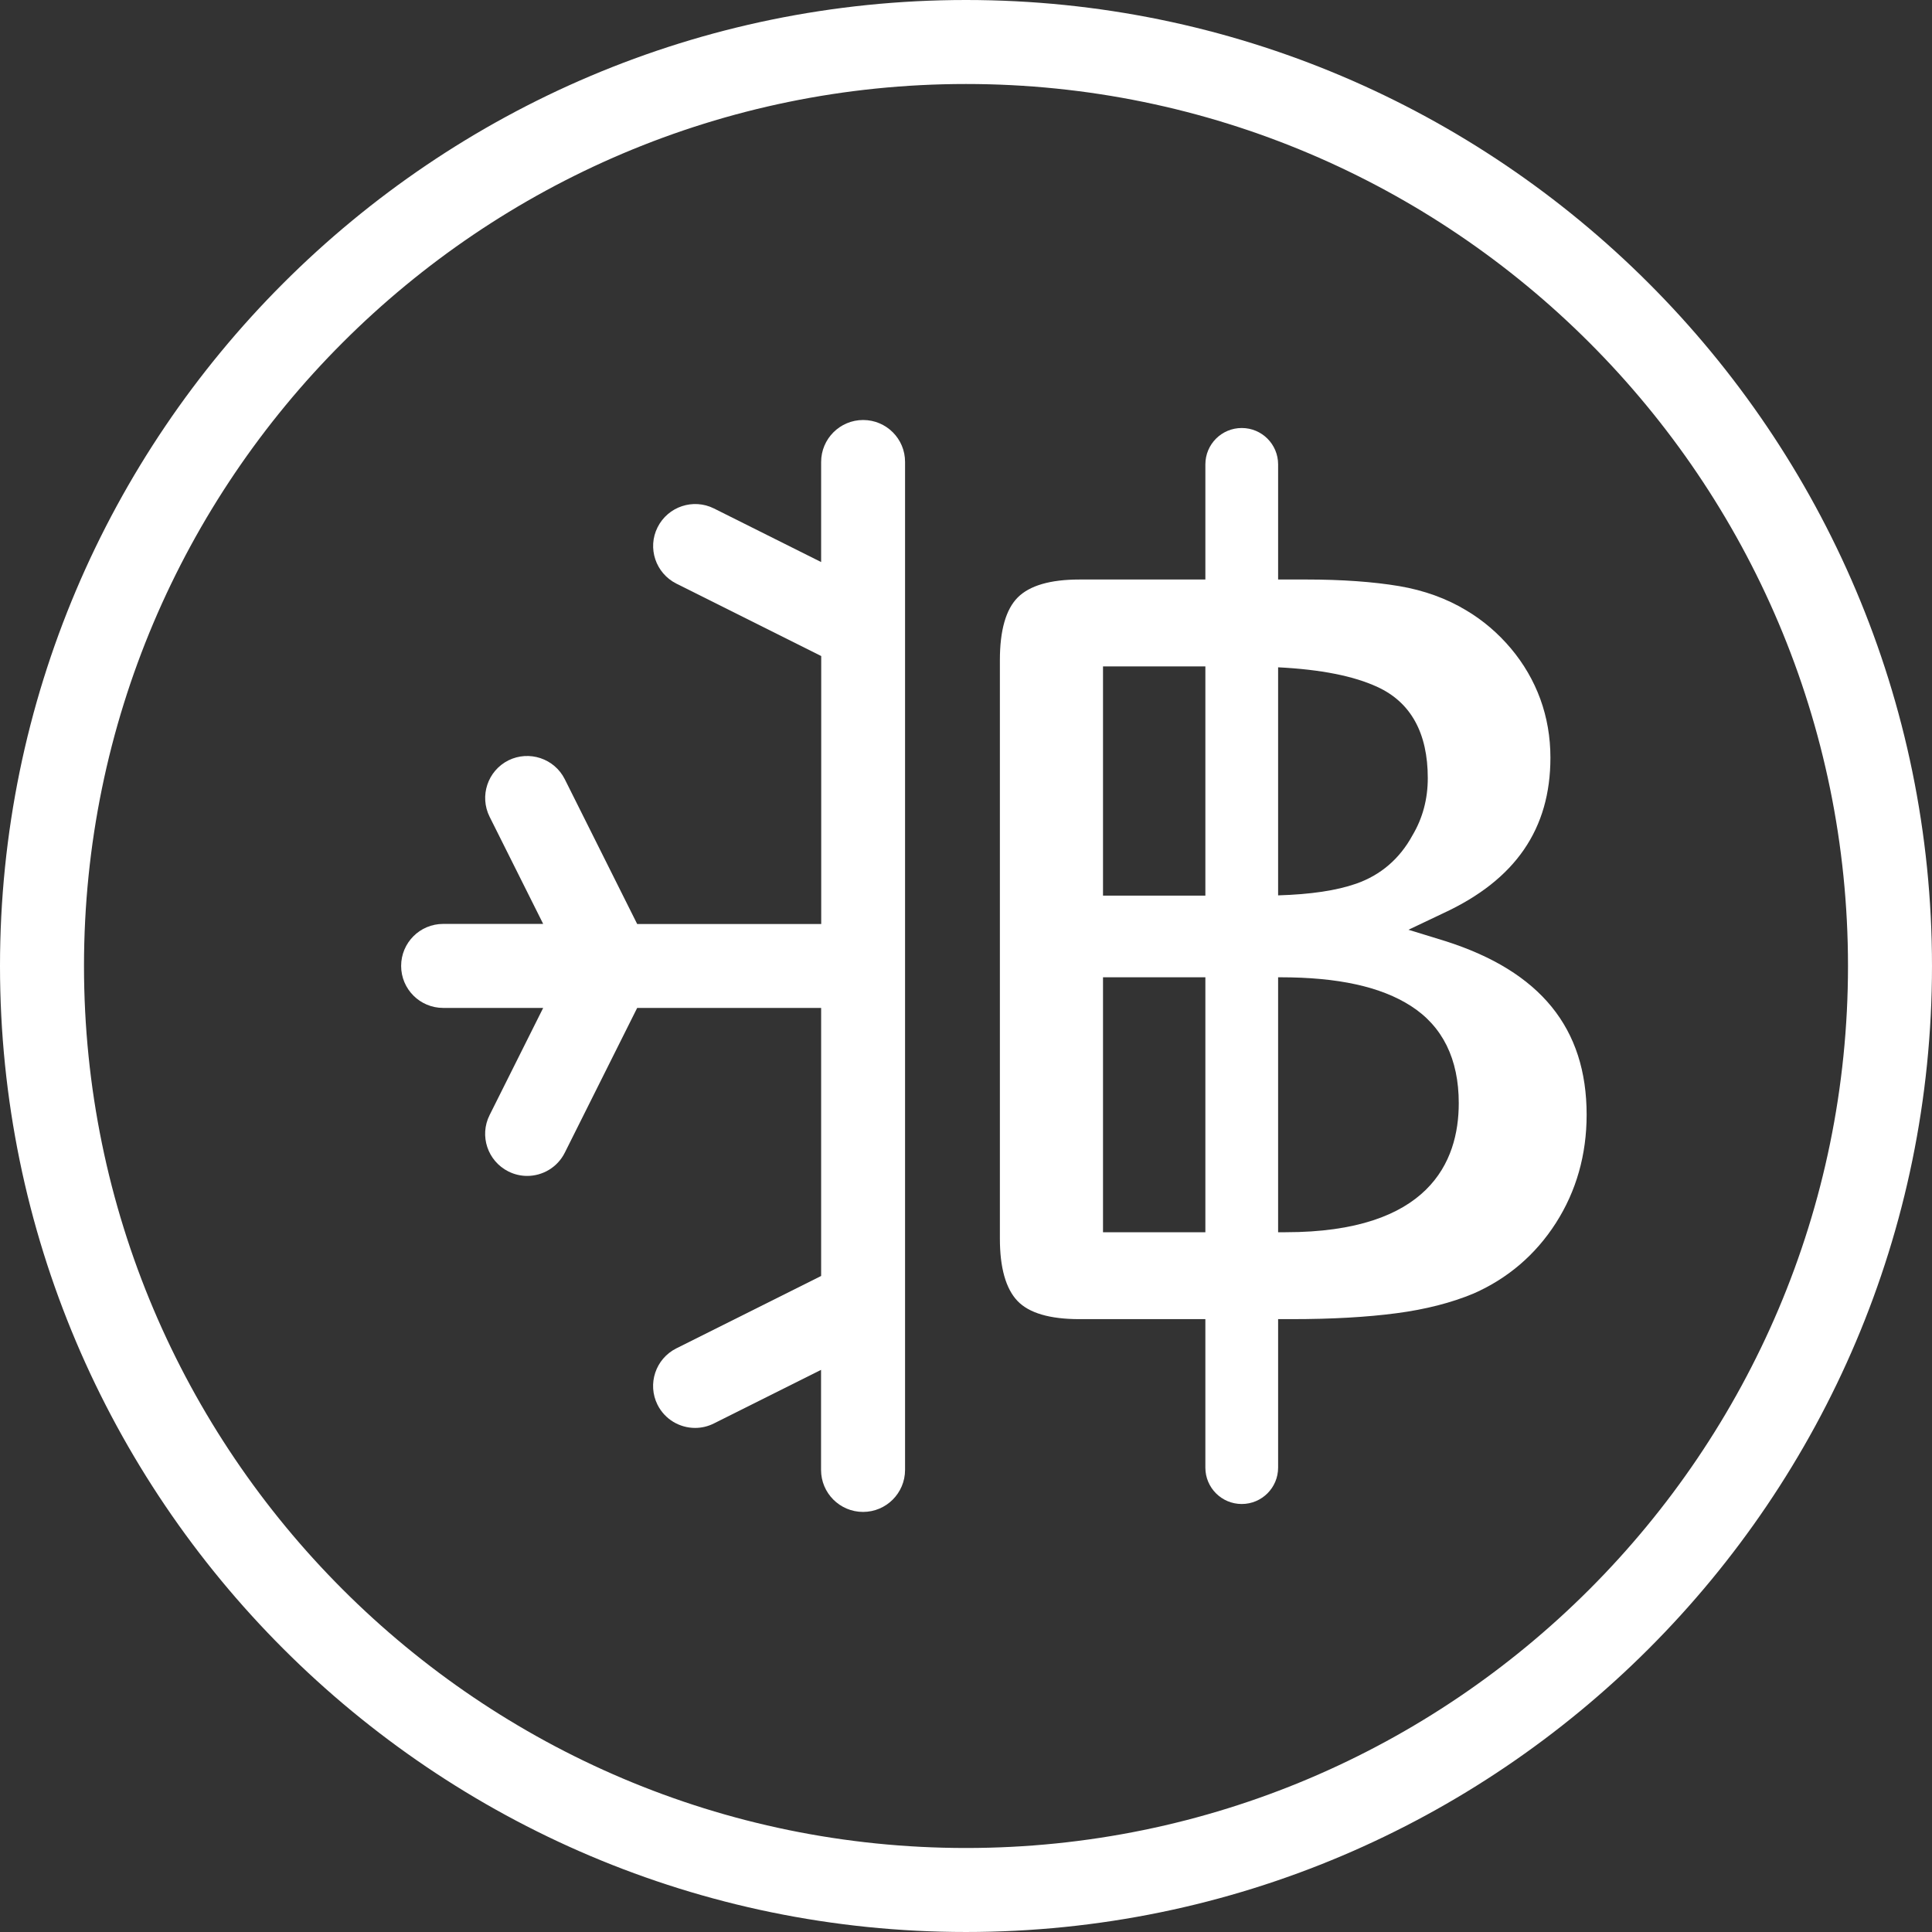 <?xml version="1.0" encoding="utf-8"?>
<!-- Generator: Adobe Illustrator 17.0.0, SVG Export Plug-In . SVG Version: 6.00 Build 0)  -->
<!DOCTYPE svg PUBLIC "-//W3C//DTD SVG 1.1//EN" "http://www.w3.org/Graphics/SVG/1.1/DTD/svg11.dtd">
<svg version="1.1" id="Layer_1" xmlns="http://www.w3.org/2000/svg" xmlns:xlink="http://www.w3.org/1999/xlink" x="0px" y="0px"
	 width="512px" height="512px" viewBox="0 0 512 512" enable-background="new 0 0 512 512" xml:space="preserve">
<rect x="0" y="0" width="512" height="512" fill="#333333" stroke="none"/>
<g>
	<g>
		<g>
			<path fill="#FFFFFF" d="M228.739,111.305c-6.144,0-11.131,4.987-11.131,11.131v26.513l-28.405-14.203
				c-5.498-2.738-12.176-0.512-14.937,4.987c-2.76,5.498-0.512,12.176,4.987,14.937l38.378,19.189v71.012h-48.773l-19.189-38.378
				c-2.76-5.498-9.438-7.702-14.937-4.987c-5.498,2.76-7.725,9.438-4.987,14.937l14.203,28.404h-26.513
				c-6.144,0-11.131,4.987-11.131,11.131c0,6.144,4.987,11.131,11.131,11.131h26.513l-14.203,28.405
				c-2.76,5.498-0.512,12.176,4.987,14.937c1.603,0.801,3.294,1.18,4.964,1.18c4.096,0,8.014-2.249,9.973-6.144l19.189-38.378
				h48.751v71.035l-38.378,19.189c-5.498,2.76-7.725,9.438-4.987,14.937c1.959,3.895,5.877,6.144,9.973,6.144
				c1.67,0,3.361-0.379,4.964-1.18l28.405-14.203v26.513c0,6.144,4.987,11.131,11.131,11.131c6.144,0,11.131-4.987,11.131-11.131
				v-267.13C239.87,116.29,234.883,111.305,228.739,111.305z"/>
			<path fill="#FFFFFF" d="M255.999,0C114.844,0,0,114.844,0,255.999s114.844,255.999,255.999,255.999
				s255.999-114.844,255.999-255.999S397.156,0,255.999,0z M255.999,489.738c-128.89,0-233.739-104.849-233.739-233.739
				S127.109,22.261,255.999,22.261s233.739,104.849,233.739,233.739S384.89,489.738,255.999,489.738z"/>
		</g>
	</g>
</g>
<g>
	<path fill="#FFFFFF" d="M383.046,249.407l-9.793-3.011l9.322-4.429c19.043-8.829,28.302-22.301,28.302-41.18
		c0-5.442-0.905-10.67-2.681-15.538c-1.776-4.86-4.4-9.372-7.793-13.409c-3.405-4.043-7.374-7.431-11.789-10.061
		c-5.226-3.167-11.214-5.334-17.824-6.456c-6.907-1.158-15.204-1.748-24.658-1.748h-7.419v-30.512
		c-0.001-5.328-4.315-9.639-9.639-9.639c-5.325,0-9.639,4.311-9.639,9.639v30.515h-33.406c-7.671,0-13.16,1.594-16.307,4.741
		c-3.147,3.147-4.742,8.728-4.742,16.587v153.348c0,7.709,1.572,13.27,4.669,16.515c3.046,3.197,8.557,4.814,16.378,4.814h33.406
		v39.352c0,5.326,4.315,9.639,9.639,9.639c5.323,0,9.642-4.313,9.642-9.639v-39.352h3.658c10.538,0,19.866-0.525,27.726-1.568
		c7.685-1.008,14.552-2.769,20.412-5.218c9.078-3.993,16.446-10.297,21.829-18.711c5.401-8.444,8.136-18.089,8.136-28.675
		C420.473,272.479,408.229,257.429,383.046,249.407z M365.059,182.063c8.836,4.076,13.318,12.209,13.318,24.15
		c0,5.531-1.357,10.62-4.041,15.126c-3.372,6.214-8.442,10.594-14.999,12.866c-5.215,1.81-12.001,2.817-20.626,3.076v-60.438
		C350.003,177.418,358.704,179.122,365.059,182.063z M292.309,176.608h27.126v60.747h-27.126V176.608z M292.309,326.554v-67.563
		h27.126v67.563H292.309z M340.701,326.554h-1.989v-67.563h0.595c15.304,0,26.614,2.485,34.582,7.594
		c8.427,5.398,12.697,14.066,12.697,25.768C386.587,307.958,378.627,326.554,340.701,326.554z"/>
</g>
</svg>
